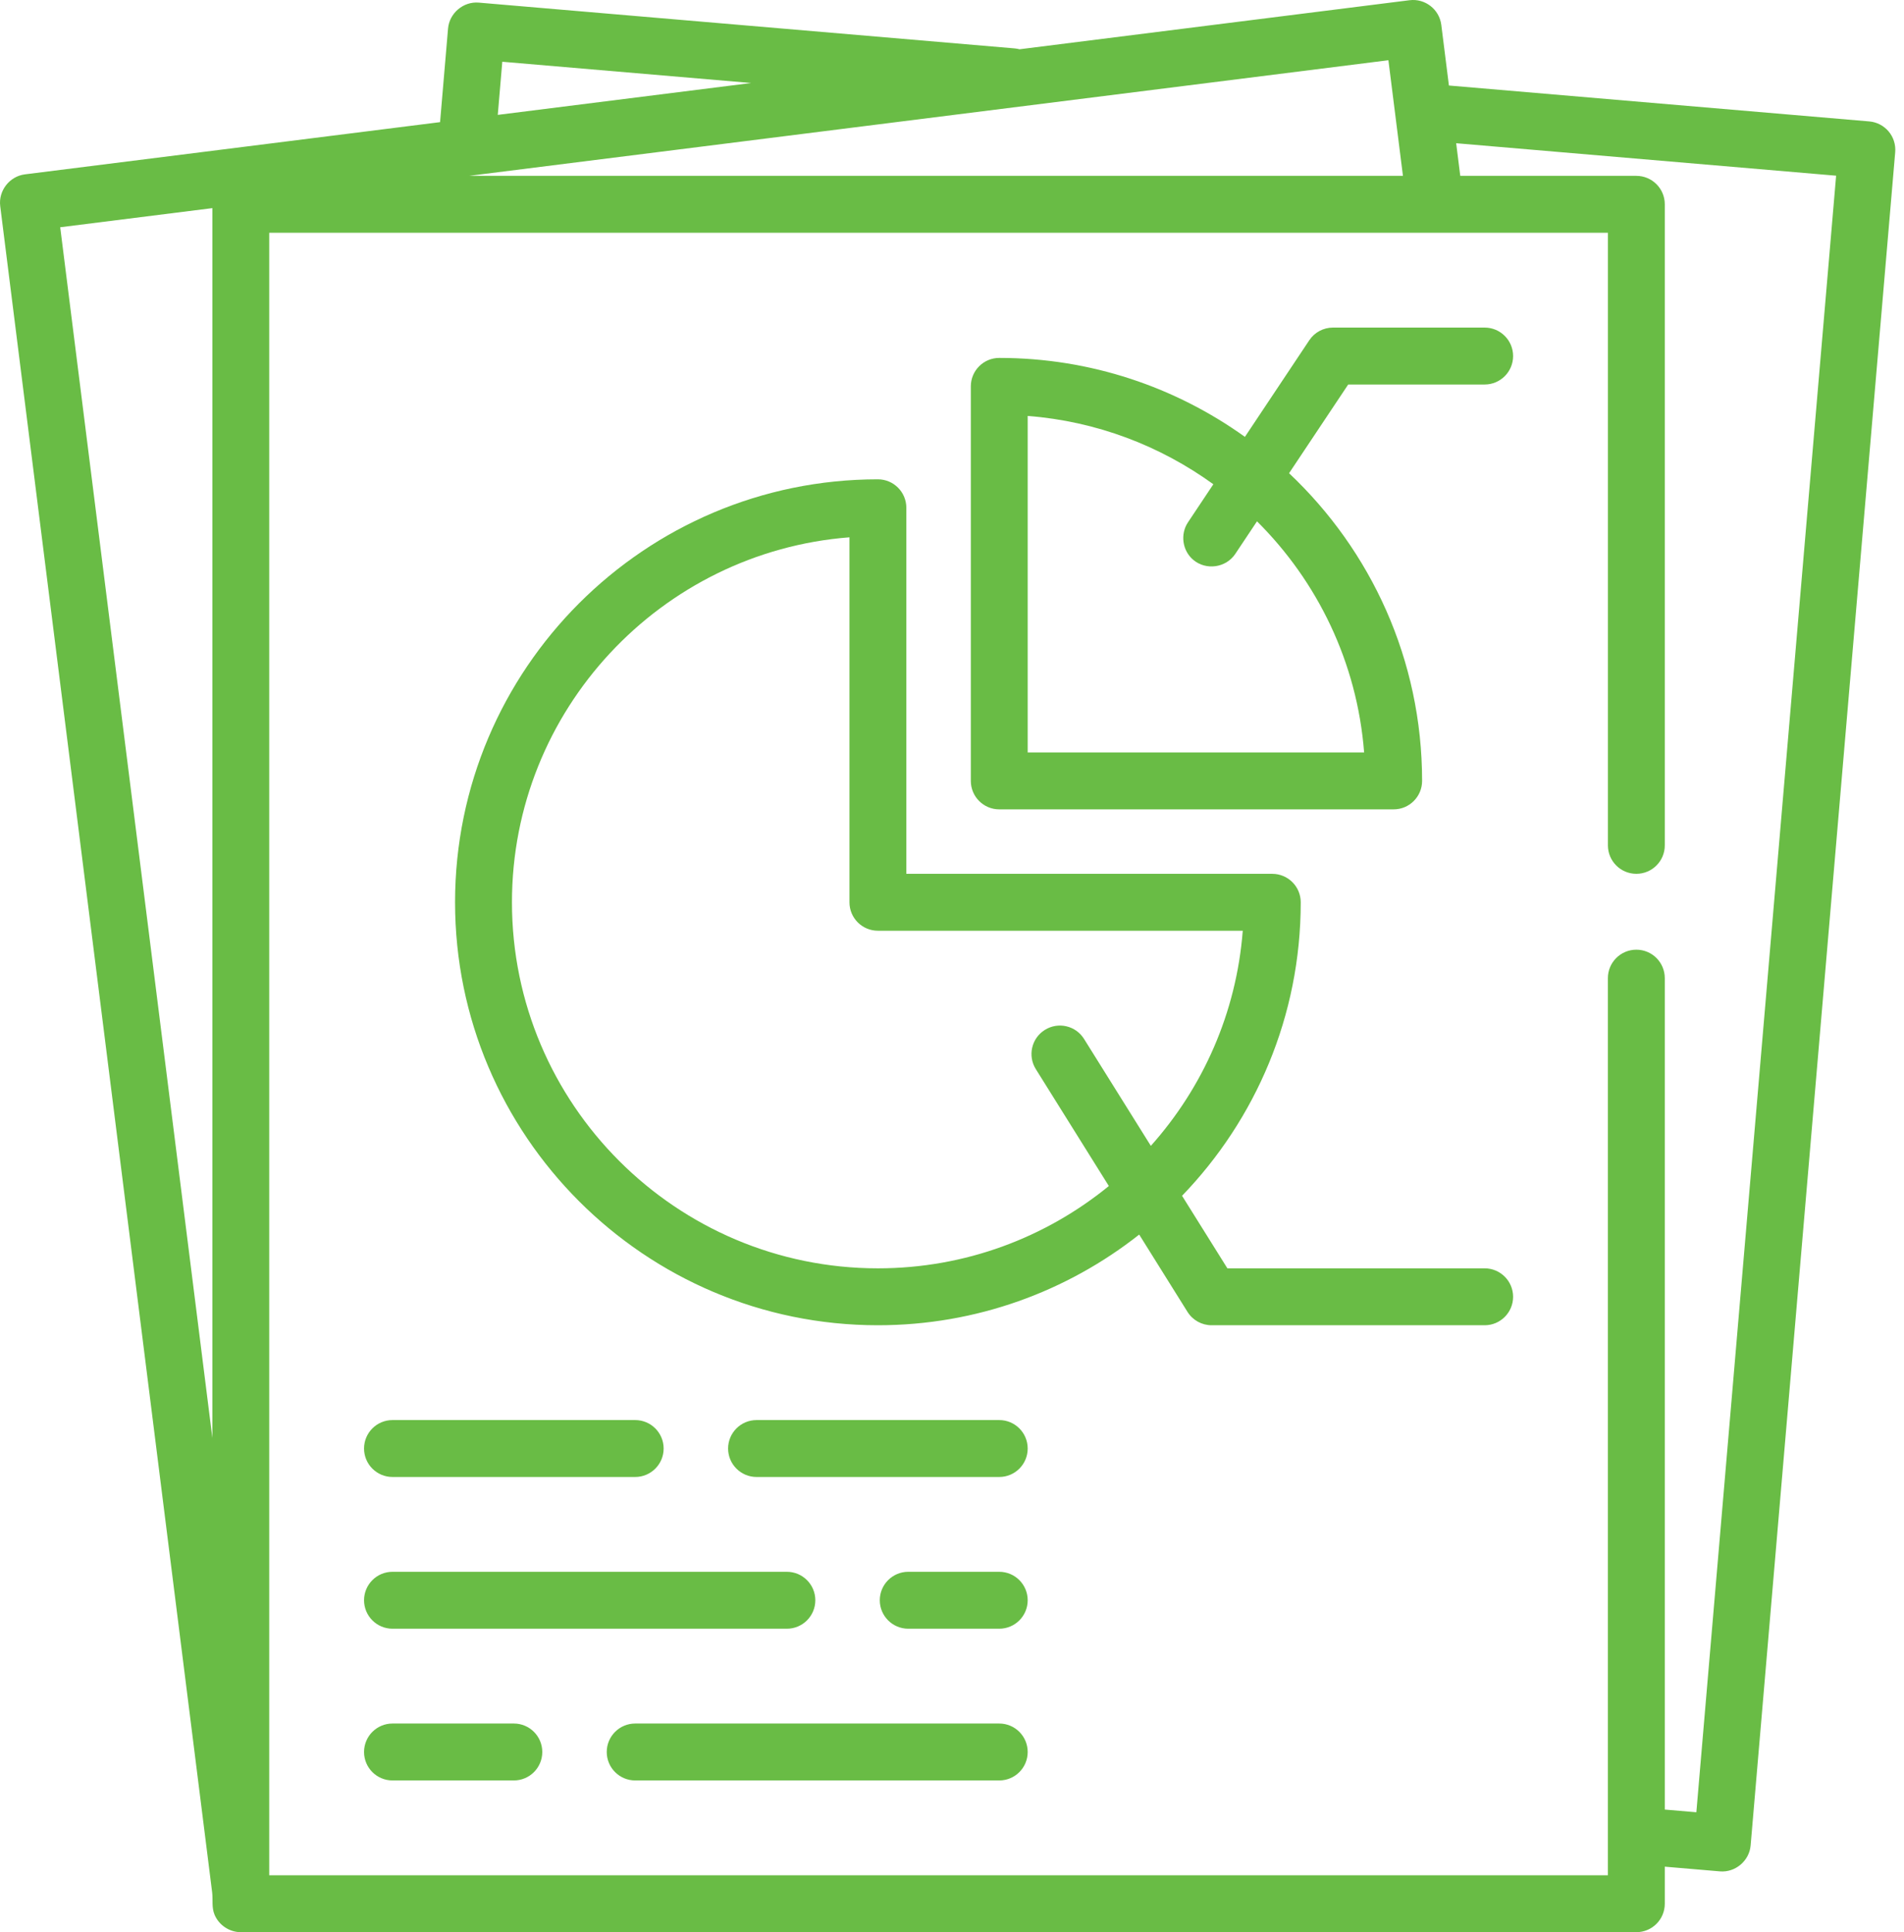 <svg width="69" height="70" viewBox="0 0 69 70" fill="none" xmlns="http://www.w3.org/2000/svg">
    <path
        d="M68.443 4.762C68.266 4.553 68.014 4.422 67.742 4.399L52.508 3.098L52.232 0.902C52.161 0.338 51.644 -0.063 51.081 0.008L36.948 1.785C36.893 1.77 36.836 1.76 36.776 1.754L17.352 0.095C16.793 0.046 16.285 0.476 16.237 1.034L15.948 4.425L0.902 6.317C0.345 6.387 -0.062 6.911 0.008 7.468L7.688 68.555C7.723 68.833 7.663 69.101 7.777 69.371C7.937 69.748 8.317 70 8.727 70H59.3C59.87 70 60.331 69.539 60.331 68.969V67.627L62.327 67.797C62.886 67.846 63.394 67.417 63.442 66.858L68.681 5.514C68.704 5.241 68.619 4.971 68.443 4.762ZM7.696 52.093L2.182 8.233L7.696 7.54V52.093ZM18.203 2.237L27.224 3.007L18.039 4.162L18.203 2.237ZM50.315 2.182L50.842 6.371H16.997L50.315 2.182ZM61.475 65.656L60.331 65.558V35.437C60.331 34.867 59.87 34.406 59.3 34.406C58.731 34.406 58.269 34.867 58.269 35.437V67.938H9.757V8.432H58.27V30.627C58.27 31.196 58.731 31.657 59.3 31.657C59.87 31.657 60.331 31.196 60.331 30.627V7.401C60.331 6.832 59.87 6.371 59.3 6.371H52.919L52.771 5.189L66.54 6.365L61.475 65.656Z"
        fill="rgb(105, 188, 69)" />
    <path
        d="M53.803 11.868H48.306C47.961 11.868 47.639 12.04 47.448 12.327L45.115 15.827C42.604 14.028 39.53 12.967 36.212 12.967C35.643 12.967 35.182 13.429 35.182 13.998V28.291C35.182 28.86 35.643 29.322 36.212 29.322H50.505C51.074 29.322 51.536 28.86 51.536 28.291C51.536 23.902 49.681 19.94 46.715 17.144L48.858 13.93H53.803C54.373 13.93 54.834 13.468 54.834 12.899C54.834 12.329 54.372 11.868 53.803 11.868ZM49.435 27.26H37.243V15.069C39.743 15.262 42.049 16.153 43.971 17.544L43.051 18.924C42.764 19.355 42.848 19.951 43.245 20.284C43.709 20.674 44.43 20.571 44.766 20.067L45.553 18.887C47.744 21.063 49.182 23.998 49.435 27.26Z"
        fill="rgb(105, 188, 69)" />
    <path
        d="M53.803 45.95H44.48L42.837 43.322C45.498 40.564 47.138 36.814 47.138 32.688C47.138 32.119 46.676 31.658 46.107 31.658H32.845V18.396C32.845 17.827 32.384 17.365 31.814 17.365C23.365 17.365 16.491 24.239 16.491 32.688C16.491 41.138 23.365 48.012 31.814 48.012C35.386 48.012 38.676 46.783 41.284 44.727L43.034 47.527C43.223 47.829 43.553 48.012 43.908 48.012H53.803C54.372 48.012 54.834 47.55 54.834 46.981C54.834 46.412 54.372 45.95 53.803 45.95ZM39.285 37.639C38.984 37.156 38.348 37.01 37.865 37.312C37.382 37.613 37.235 38.249 37.537 38.732L40.184 42.968C37.9 44.831 34.986 45.95 31.815 45.95C24.502 45.95 18.553 40.001 18.553 32.689C18.553 25.723 23.951 19.994 30.784 19.466V32.689C30.784 33.258 31.245 33.719 31.815 33.719H45.037C44.807 36.7 43.587 39.407 41.706 41.513L39.285 37.639Z"
        fill="rgb(105, 188, 69)" />
    <path
        d="M23.019 51.447H14.224C13.654 51.447 13.193 51.909 13.193 52.478C13.193 53.047 13.654 53.509 14.224 53.509H23.019C23.588 53.509 24.05 53.047 24.05 52.478C24.05 51.909 23.588 51.447 23.019 51.447Z"
        fill="rgb(105, 188, 69)" />
    <path
        d="M36.212 51.447H27.417C26.848 51.447 26.386 51.909 26.386 52.478C26.386 53.047 26.848 53.509 27.417 53.509H36.212C36.782 53.509 37.243 53.047 37.243 52.478C37.243 51.909 36.782 51.447 36.212 51.447Z"
        fill="rgb(105, 188, 69)" />
    <path
        d="M28.516 56.944H14.224C13.654 56.944 13.193 57.406 13.193 57.975C13.193 58.544 13.654 59.006 14.224 59.006H28.516C29.085 59.006 29.547 58.544 29.547 57.975C29.547 57.406 29.085 56.944 28.516 56.944Z"
        fill="rgb(105, 188, 69)" />
    <path
        d="M36.212 56.944H32.914C32.345 56.944 31.883 57.406 31.883 57.975C31.883 58.544 32.345 59.006 32.914 59.006H36.212C36.782 59.006 37.243 58.544 37.243 57.975C37.243 57.406 36.782 56.944 36.212 56.944Z"
        fill="rgb(105, 188, 69)" />
    <path
        d="M18.621 62.441H14.224C13.654 62.441 13.193 62.903 13.193 63.472C13.193 64.042 13.654 64.503 14.224 64.503H18.621C19.191 64.503 19.652 64.042 19.652 63.472C19.652 62.903 19.191 62.441 18.621 62.441Z"
        fill="rgb(105, 188, 69)" />
    <path
        d="M36.212 62.441H23.019C22.45 62.441 21.988 62.903 21.988 63.472C21.988 64.042 22.45 64.503 23.019 64.503H36.212C36.782 64.503 37.243 64.042 37.243 63.472C37.243 62.903 36.782 62.441 36.212 62.441Z"
        fill="rgb(105, 188, 69)" />
</svg>